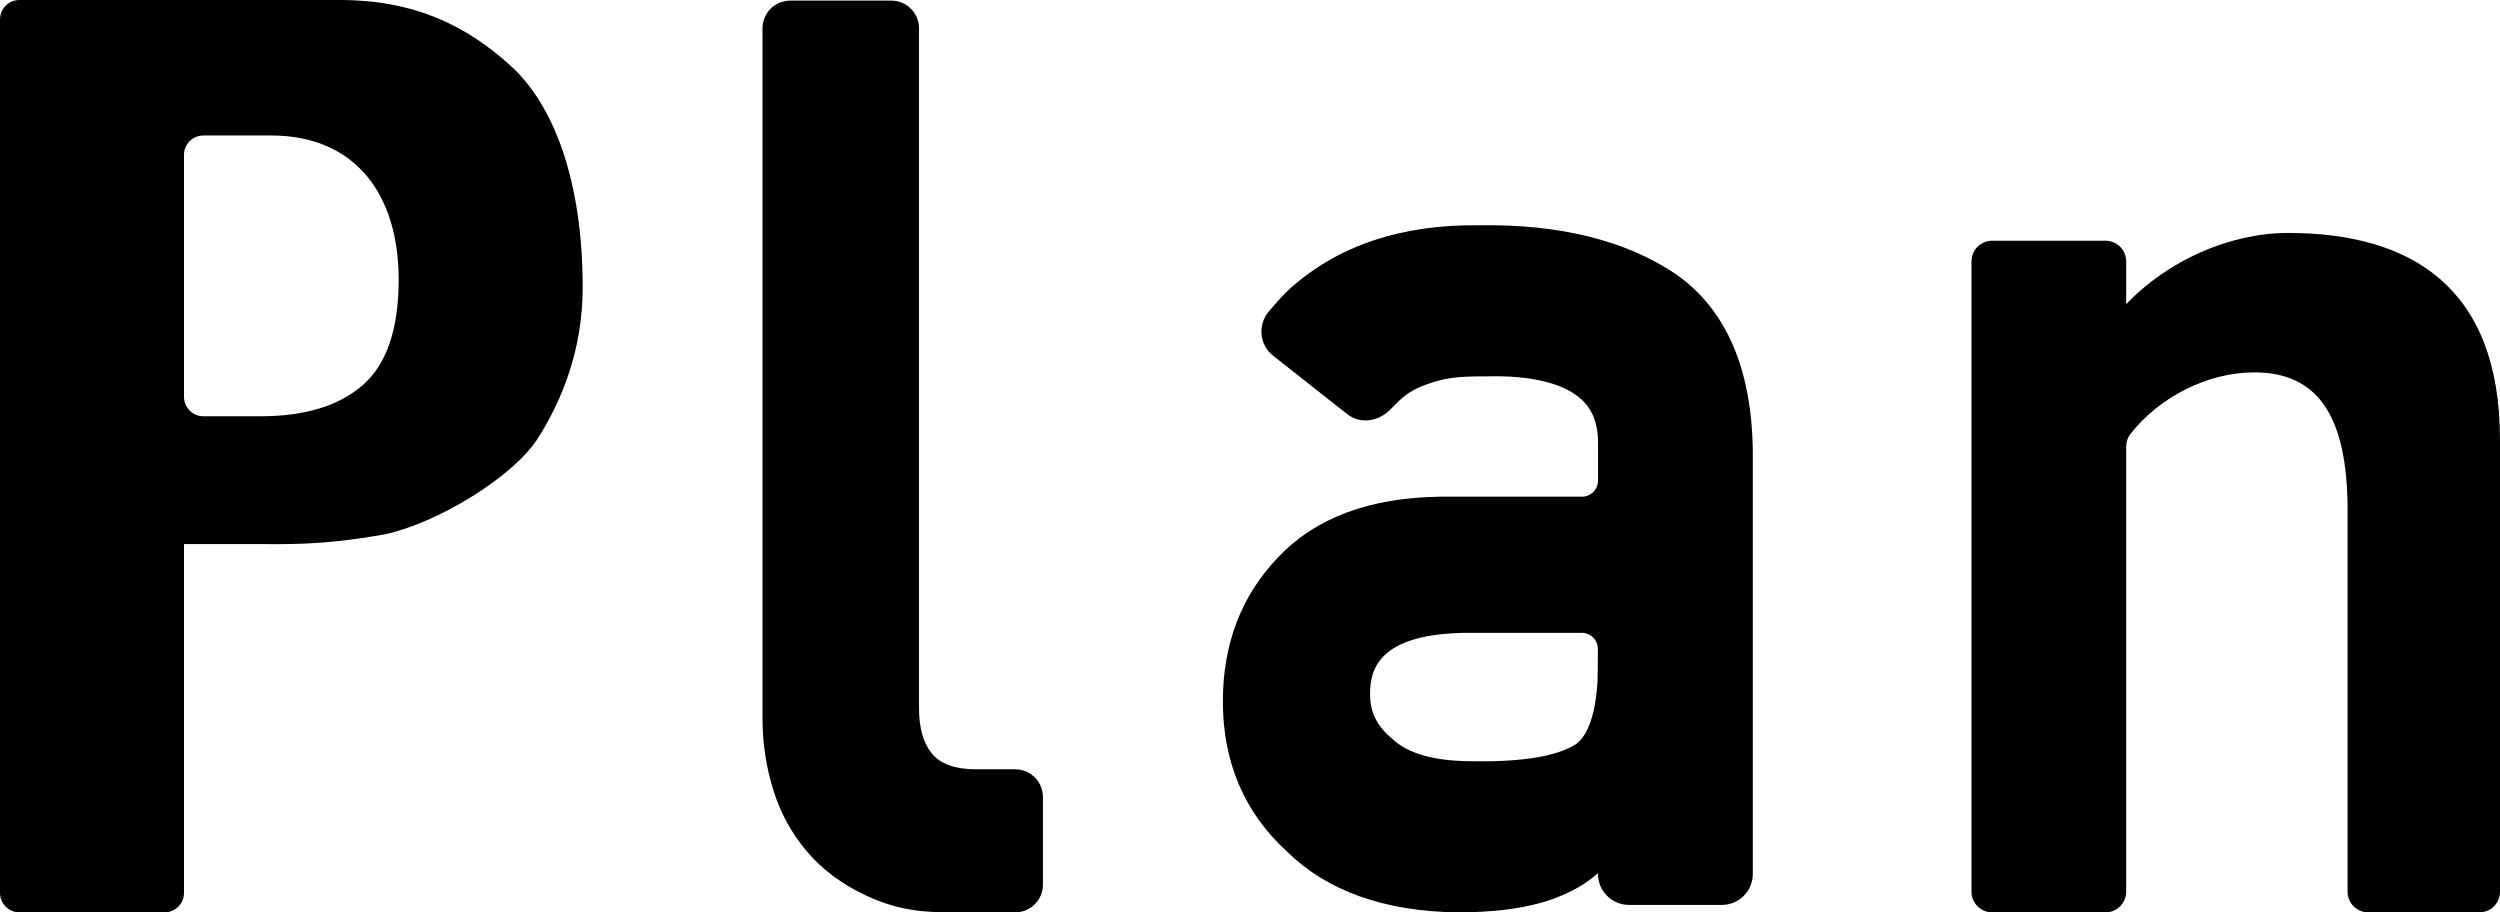 <?xml version="1.0" encoding="UTF-8"?><svg id="_レイヤー_1" xmlns="http://www.w3.org/2000/svg" viewBox="0 0 113.36 41.369"><defs><style>.cls-1{stroke-width:0px;}</style></defs><path class="cls-1" d="M11.376,24.669h-3.033v15.82c0,.486-.394.881-.881.881H.881c-.486,0-.881-.394-.881-.881V.881c0-.486.394-.881.881-.881h14.532c3.476,0,5.823,1.236,7.754,2.994,1.931,1.758,3.254,5.175,3.254,10.045,0,2.781-.917,5.086-2.037,6.843-1.121,1.758-4.575,3.844-6.931,4.346-2.939.525-4.488.441-6.075.441ZM11.82,18.875c2.008,0,3.553-.472,4.635-1.419,1.081-.946,1.622-2.539,1.622-4.78,0-3.824-1.932-6.533-5.794-6.533h-3.059c-.486,0-.881.394-.881.881v10.971c0,.486.394.881.881.881h2.596Z"/><path class="cls-1" d="M42.905,41.368c-1.499,0-2.553-.254-3.643-.765-1.092-.51-1.985-1.179-2.683-2.005-.696-.825-1.204-1.759-1.523-2.801-.321-1.041-.481-2.113-.481-3.213V1.284c0-.694.562-1.256,1.255-1.256h4.585c.694-.001,1.257.561,1.257,1.255v30.827c0,.905.197,1.592.588,2.064.392.472,1.055.708,1.989.708h1.786c.694.001,1.256.564,1.256,1.257v3.974c0,.694-.563,1.257-1.257,1.256h-3.13Z"/><path class="cls-1" d="M75.951,12.406l-.003-.002c-2.213-1.484-5.197-2.248-8.857-2.189-3.546-.049-6.484.93-8.67,2.939-.198.182-.498.509-.891.972-.248.293-.364.664-.326,1.045.039.383.226.724.528.962l3.356,2.644c.551.433,1.327.371,1.891-.146.074-.067.148-.143.228-.225.305-.312.65-.667,1.375-.938.926-.347,1.481-.402,2.793-.402,2.082-.058,3.612.325,4.398,1.106.475.473.701,1.113.688,1.96v1.658c0,.404-.328.732-.732.732h-6.438c-3.18.041-5.643.96-7.317,2.729-1.675,1.73-2.525,3.935-2.525,6.554,0,2.747.974,5.035,2.888,6.789,1.82,1.801,4.427,2.734,7.75,2.776,1.492,0,2.772-.148,3.807-.44.345-.097.671-.214.961-.343.609-.257,1.147-.592,1.606-.999v.043c0,.773.629,1.401,1.402,1.401h4.214c.773,0,1.402-.628,1.402-1.401v-19.158c-.039-3.768-1.225-6.482-3.525-8.067ZM72.454,29.431c-.003.622-.008,1.31-.015,1.437-.082,1.491-.431,2.492-.995,2.886-.855.537-2.414.803-4.668.763-1.698,0-2.911-.33-3.623-.997-.7-.57-1.027-1.206-1.027-2.009-.02-1.166.396-2.727,4.214-2.815h5.381c.197,0,.381.076.52.216.138.138.214.323.212.519Z"/><path class="cls-1" d="M112.426,41.369c.516,0,.934-.418.934-.934v-20.496c0-6.95-4.071-9.376-9.607-9.376-2.651,0-5.455,1.249-7.343,3.229v-1.942c0-.516-.418-.934-.934-.934h-5.146c-.516,0-.934.418-.934.934v28.585c0,.516.418.934.934.934h5.146c.516,0,.934-.418.934-.934v-20.174c0-.209.063-.416.191-.581,1.316-1.687,3.519-2.795,5.617-2.795,2.887,0,4.231,1.987,4.231,6.254v17.296c0,.516.418.934.934.934h5.042Z"/></svg>